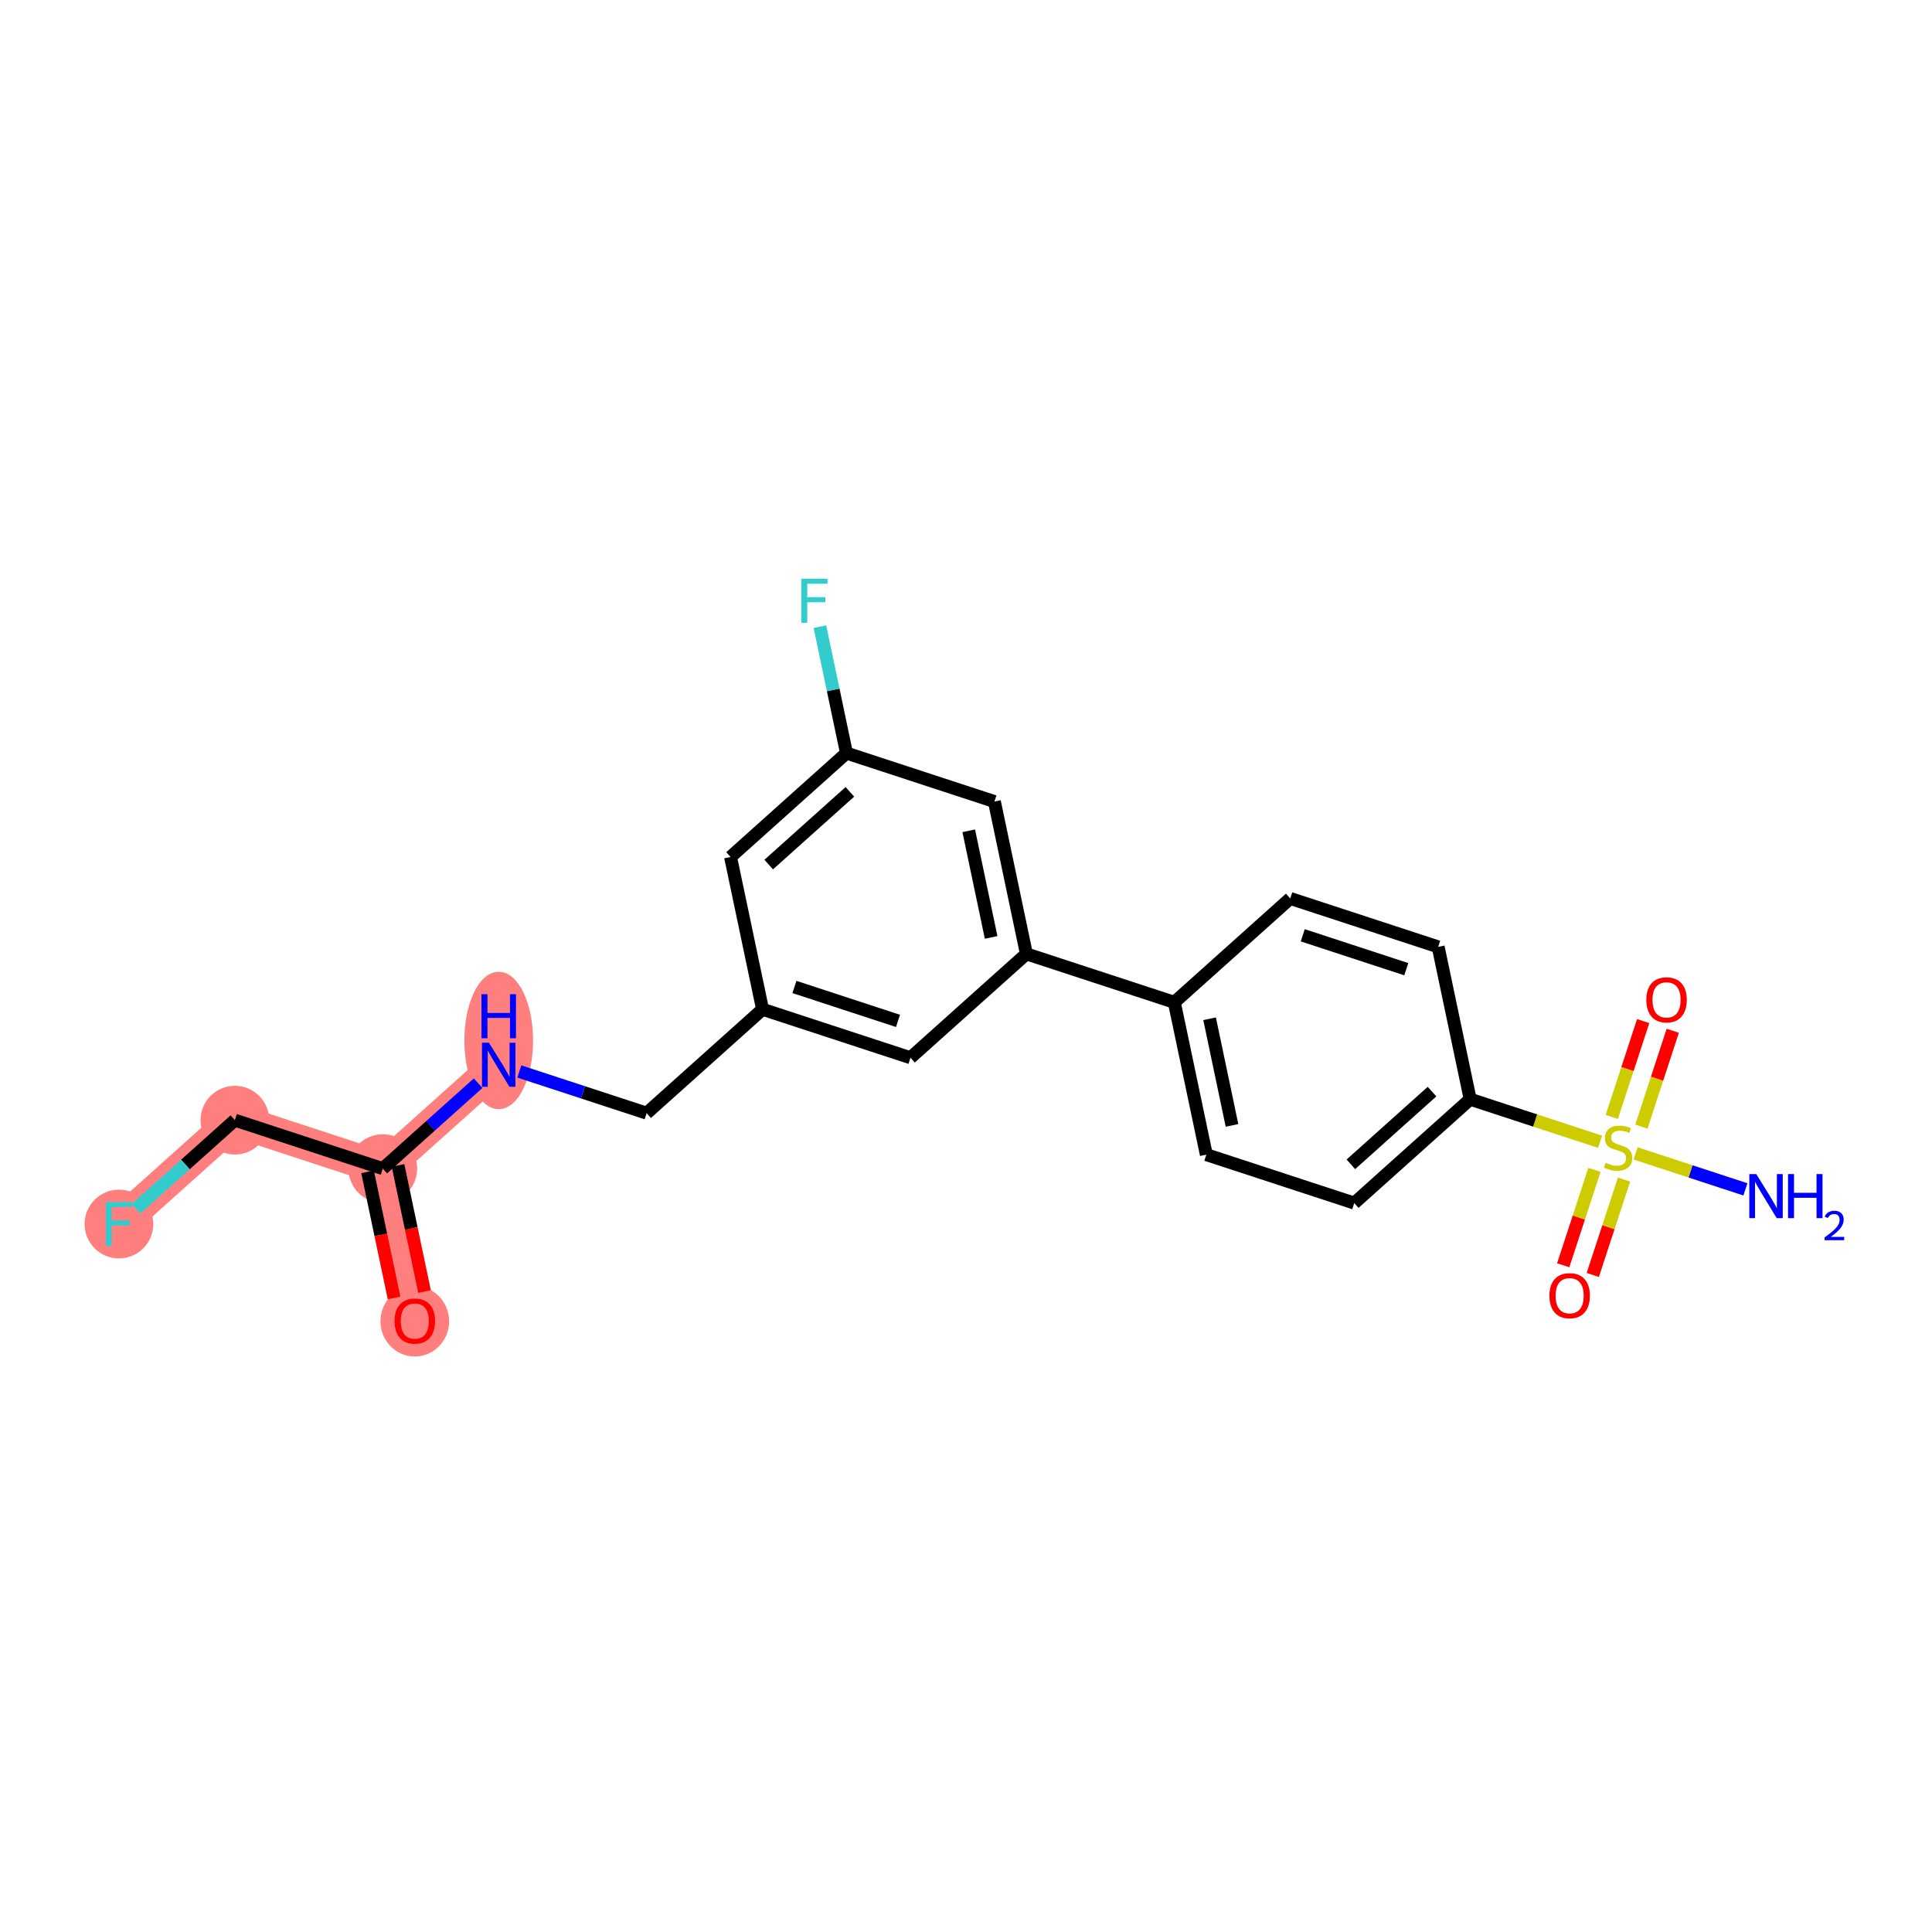 <?xml version='1.0' encoding='iso-8859-1'?>
<svg version='1.1' baseProfile='full'
              xmlns='http://www.w3.org/2000/svg'
                      xmlns:rdkit='http://www.rdkit.org/xml'
                      xmlns:xlink='http://www.w3.org/1999/xlink'
                  xml:space='preserve'
width='300px' height='300px' viewBox='0 0 300 300'>
<!-- END OF HEADER -->
<rect style='opacity:1.0;fill:#FFFFFF;stroke:none' width='300' height='300' x='0' y='0'> </rect>
<rect style='opacity:1.0;fill:#FFFFFF;stroke:none' width='300' height='300' x='0' y='0'> </rect>
<path d='M 77.44,165.33 L 59.44,181.461' style='fill:none;fill-rule:evenodd;stroke:#FF7F7F;stroke-width:5.2px;stroke-linecap:butt;stroke-linejoin:miter;stroke-opacity:1' />
<path d='M 59.44,181.461 L 64.409,205.115' style='fill:none;fill-rule:evenodd;stroke:#FF7F7F;stroke-width:5.2px;stroke-linecap:butt;stroke-linejoin:miter;stroke-opacity:1' />
<path d='M 59.44,181.461 L 36.471,173.938' style='fill:none;fill-rule:evenodd;stroke:#FF7F7F;stroke-width:5.2px;stroke-linecap:butt;stroke-linejoin:miter;stroke-opacity:1' />
<path d='M 36.471,173.938 L 18.47,190.068' style='fill:none;fill-rule:evenodd;stroke:#FF7F7F;stroke-width:5.2px;stroke-linecap:butt;stroke-linejoin:miter;stroke-opacity:1' />
<ellipse cx='77.44' cy='161.565' rx='4.834' ry='10.164'  style='fill:#FF7F7F;fill-rule:evenodd;stroke:#FF7F7F;stroke-width:1.0px;stroke-linecap:butt;stroke-linejoin:miter;stroke-opacity:1' />
<ellipse cx='59.44' cy='181.461' rx='4.834' ry='4.834'  style='fill:#FF7F7F;fill-rule:evenodd;stroke:#FF7F7F;stroke-width:1.0px;stroke-linecap:butt;stroke-linejoin:miter;stroke-opacity:1' />
<ellipse cx='64.409' cy='205.168' rx='4.834' ry='4.97'  style='fill:#FF7F7F;fill-rule:evenodd;stroke:#FF7F7F;stroke-width:1.0px;stroke-linecap:butt;stroke-linejoin:miter;stroke-opacity:1' />
<ellipse cx='36.471' cy='173.938' rx='4.834' ry='4.834'  style='fill:#FF7F7F;fill-rule:evenodd;stroke:#FF7F7F;stroke-width:1.0px;stroke-linecap:butt;stroke-linejoin:miter;stroke-opacity:1' />
<ellipse cx='18.47' cy='190.068' rx='4.834' ry='4.84'  style='fill:#FF7F7F;fill-rule:evenodd;stroke:#FF7F7F;stroke-width:1.0px;stroke-linecap:butt;stroke-linejoin:miter;stroke-opacity:1' />
<path class='bond-0 atom-0 atom-1' d='M 271.027,184.684 L 262.5,181.891' style='fill:none;fill-rule:evenodd;stroke:#0000FF;stroke-width:2.0px;stroke-linecap:butt;stroke-linejoin:miter;stroke-opacity:1' />
<path class='bond-0 atom-0 atom-1' d='M 262.5,181.891 L 253.972,179.098' style='fill:none;fill-rule:evenodd;stroke:#CCCC00;stroke-width:2.0px;stroke-linecap:butt;stroke-linejoin:miter;stroke-opacity:1' />
<path class='bond-1 atom-1 atom-2' d='M 247.585,181.657 L 245.159,189.064' style='fill:none;fill-rule:evenodd;stroke:#CCCC00;stroke-width:2.0px;stroke-linecap:butt;stroke-linejoin:miter;stroke-opacity:1' />
<path class='bond-1 atom-1 atom-2' d='M 245.159,189.064 L 242.733,196.471' style='fill:none;fill-rule:evenodd;stroke:#FF0000;stroke-width:2.0px;stroke-linecap:butt;stroke-linejoin:miter;stroke-opacity:1' />
<path class='bond-1 atom-1 atom-2' d='M 252.179,183.162 L 249.753,190.569' style='fill:none;fill-rule:evenodd;stroke:#CCCC00;stroke-width:2.0px;stroke-linecap:butt;stroke-linejoin:miter;stroke-opacity:1' />
<path class='bond-1 atom-1 atom-2' d='M 249.753,190.569 L 247.327,197.975' style='fill:none;fill-rule:evenodd;stroke:#FF0000;stroke-width:2.0px;stroke-linecap:butt;stroke-linejoin:miter;stroke-opacity:1' />
<path class='bond-2 atom-1 atom-3' d='M 254.87,174.944 L 257.308,167.501' style='fill:none;fill-rule:evenodd;stroke:#CCCC00;stroke-width:2.0px;stroke-linecap:butt;stroke-linejoin:miter;stroke-opacity:1' />
<path class='bond-2 atom-1 atom-3' d='M 257.308,167.501 L 259.746,160.057' style='fill:none;fill-rule:evenodd;stroke:#FF0000;stroke-width:2.0px;stroke-linecap:butt;stroke-linejoin:miter;stroke-opacity:1' />
<path class='bond-2 atom-1 atom-3' d='M 250.276,173.439 L 252.714,165.996' style='fill:none;fill-rule:evenodd;stroke:#CCCC00;stroke-width:2.0px;stroke-linecap:butt;stroke-linejoin:miter;stroke-opacity:1' />
<path class='bond-2 atom-1 atom-3' d='M 252.714,165.996 L 255.152,158.553' style='fill:none;fill-rule:evenodd;stroke:#FF0000;stroke-width:2.0px;stroke-linecap:butt;stroke-linejoin:miter;stroke-opacity:1' />
<path class='bond-3 atom-1 atom-4' d='M 248.459,177.292 L 238.373,173.989' style='fill:none;fill-rule:evenodd;stroke:#CCCC00;stroke-width:2.0px;stroke-linecap:butt;stroke-linejoin:miter;stroke-opacity:1' />
<path class='bond-3 atom-1 atom-4' d='M 238.373,173.989 L 228.288,170.685' style='fill:none;fill-rule:evenodd;stroke:#000000;stroke-width:2.0px;stroke-linecap:butt;stroke-linejoin:miter;stroke-opacity:1' />
<path class='bond-4 atom-4 atom-5' d='M 228.288,170.685 L 210.288,186.816' style='fill:none;fill-rule:evenodd;stroke:#000000;stroke-width:2.0px;stroke-linecap:butt;stroke-linejoin:miter;stroke-opacity:1' />
<path class='bond-4 atom-4 atom-5' d='M 222.362,169.505 L 209.762,180.796' style='fill:none;fill-rule:evenodd;stroke:#000000;stroke-width:2.0px;stroke-linecap:butt;stroke-linejoin:miter;stroke-opacity:1' />
<path class='bond-22 atom-22 atom-4' d='M 223.319,147.031 L 228.288,170.685' style='fill:none;fill-rule:evenodd;stroke:#000000;stroke-width:2.0px;stroke-linecap:butt;stroke-linejoin:miter;stroke-opacity:1' />
<path class='bond-5 atom-5 atom-6' d='M 210.288,186.816 L 187.318,179.293' style='fill:none;fill-rule:evenodd;stroke:#000000;stroke-width:2.0px;stroke-linecap:butt;stroke-linejoin:miter;stroke-opacity:1' />
<path class='bond-6 atom-6 atom-7' d='M 187.318,179.293 L 182.349,155.639' style='fill:none;fill-rule:evenodd;stroke:#000000;stroke-width:2.0px;stroke-linecap:butt;stroke-linejoin:miter;stroke-opacity:1' />
<path class='bond-6 atom-6 atom-7' d='M 191.304,174.751 L 187.825,158.193' style='fill:none;fill-rule:evenodd;stroke:#000000;stroke-width:2.0px;stroke-linecap:butt;stroke-linejoin:miter;stroke-opacity:1' />
<path class='bond-7 atom-7 atom-8' d='M 182.349,155.639 L 159.379,148.116' style='fill:none;fill-rule:evenodd;stroke:#000000;stroke-width:2.0px;stroke-linecap:butt;stroke-linejoin:miter;stroke-opacity:1' />
<path class='bond-20 atom-7 atom-21' d='M 182.349,155.639 L 200.349,139.508' style='fill:none;fill-rule:evenodd;stroke:#000000;stroke-width:2.0px;stroke-linecap:butt;stroke-linejoin:miter;stroke-opacity:1' />
<path class='bond-8 atom-8 atom-9' d='M 159.379,148.116 L 154.41,124.462' style='fill:none;fill-rule:evenodd;stroke:#000000;stroke-width:2.0px;stroke-linecap:butt;stroke-linejoin:miter;stroke-opacity:1' />
<path class='bond-8 atom-8 atom-9' d='M 153.903,145.561 L 150.425,129.004' style='fill:none;fill-rule:evenodd;stroke:#000000;stroke-width:2.0px;stroke-linecap:butt;stroke-linejoin:miter;stroke-opacity:1' />
<path class='bond-23 atom-20 atom-8' d='M 141.379,164.246 L 159.379,148.116' style='fill:none;fill-rule:evenodd;stroke:#000000;stroke-width:2.0px;stroke-linecap:butt;stroke-linejoin:miter;stroke-opacity:1' />
<path class='bond-9 atom-9 atom-10' d='M 154.41,124.462 L 131.44,116.938' style='fill:none;fill-rule:evenodd;stroke:#000000;stroke-width:2.0px;stroke-linecap:butt;stroke-linejoin:miter;stroke-opacity:1' />
<path class='bond-10 atom-10 atom-11' d='M 131.44,116.938 L 129.379,107.125' style='fill:none;fill-rule:evenodd;stroke:#000000;stroke-width:2.0px;stroke-linecap:butt;stroke-linejoin:miter;stroke-opacity:1' />
<path class='bond-10 atom-10 atom-11' d='M 129.379,107.125 L 127.317,97.311' style='fill:none;fill-rule:evenodd;stroke:#33CCCC;stroke-width:2.0px;stroke-linecap:butt;stroke-linejoin:miter;stroke-opacity:1' />
<path class='bond-11 atom-10 atom-12' d='M 131.44,116.938 L 113.44,133.069' style='fill:none;fill-rule:evenodd;stroke:#000000;stroke-width:2.0px;stroke-linecap:butt;stroke-linejoin:miter;stroke-opacity:1' />
<path class='bond-11 atom-10 atom-12' d='M 131.967,122.958 L 119.366,134.249' style='fill:none;fill-rule:evenodd;stroke:#000000;stroke-width:2.0px;stroke-linecap:butt;stroke-linejoin:miter;stroke-opacity:1' />
<path class='bond-12 atom-12 atom-13' d='M 113.44,133.069 L 118.41,156.723' style='fill:none;fill-rule:evenodd;stroke:#000000;stroke-width:2.0px;stroke-linecap:butt;stroke-linejoin:miter;stroke-opacity:1' />
<path class='bond-13 atom-13 atom-14' d='M 118.41,156.723 L 100.41,172.853' style='fill:none;fill-rule:evenodd;stroke:#000000;stroke-width:2.0px;stroke-linecap:butt;stroke-linejoin:miter;stroke-opacity:1' />
<path class='bond-19 atom-13 atom-20' d='M 118.41,156.723 L 141.379,164.246' style='fill:none;fill-rule:evenodd;stroke:#000000;stroke-width:2.0px;stroke-linecap:butt;stroke-linejoin:miter;stroke-opacity:1' />
<path class='bond-19 atom-13 atom-20' d='M 123.36,153.257 L 139.439,158.524' style='fill:none;fill-rule:evenodd;stroke:#000000;stroke-width:2.0px;stroke-linecap:butt;stroke-linejoin:miter;stroke-opacity:1' />
<path class='bond-14 atom-14 atom-15' d='M 100.41,172.853 L 90.525,169.616' style='fill:none;fill-rule:evenodd;stroke:#000000;stroke-width:2.0px;stroke-linecap:butt;stroke-linejoin:miter;stroke-opacity:1' />
<path class='bond-14 atom-14 atom-15' d='M 90.525,169.616 L 80.64,166.378' style='fill:none;fill-rule:evenodd;stroke:#0000FF;stroke-width:2.0px;stroke-linecap:butt;stroke-linejoin:miter;stroke-opacity:1' />
<path class='bond-15 atom-15 atom-16' d='M 74.24,168.198 L 66.84,174.829' style='fill:none;fill-rule:evenodd;stroke:#0000FF;stroke-width:2.0px;stroke-linecap:butt;stroke-linejoin:miter;stroke-opacity:1' />
<path class='bond-15 atom-15 atom-16' d='M 66.84,174.829 L 59.44,181.461' style='fill:none;fill-rule:evenodd;stroke:#000000;stroke-width:2.0px;stroke-linecap:butt;stroke-linejoin:miter;stroke-opacity:1' />
<path class='bond-16 atom-16 atom-17' d='M 57.075,181.958 L 59.132,191.752' style='fill:none;fill-rule:evenodd;stroke:#000000;stroke-width:2.0px;stroke-linecap:butt;stroke-linejoin:miter;stroke-opacity:1' />
<path class='bond-16 atom-16 atom-17' d='M 59.132,191.752 L 61.19,201.546' style='fill:none;fill-rule:evenodd;stroke:#FF0000;stroke-width:2.0px;stroke-linecap:butt;stroke-linejoin:miter;stroke-opacity:1' />
<path class='bond-16 atom-16 atom-17' d='M 61.805,180.964 L 63.863,190.758' style='fill:none;fill-rule:evenodd;stroke:#000000;stroke-width:2.0px;stroke-linecap:butt;stroke-linejoin:miter;stroke-opacity:1' />
<path class='bond-16 atom-16 atom-17' d='M 63.863,190.758 L 65.921,200.552' style='fill:none;fill-rule:evenodd;stroke:#FF0000;stroke-width:2.0px;stroke-linecap:butt;stroke-linejoin:miter;stroke-opacity:1' />
<path class='bond-17 atom-16 atom-18' d='M 59.44,181.461 L 36.471,173.938' style='fill:none;fill-rule:evenodd;stroke:#000000;stroke-width:2.0px;stroke-linecap:butt;stroke-linejoin:miter;stroke-opacity:1' />
<path class='bond-18 atom-18 atom-19' d='M 36.471,173.938 L 28.79,180.82' style='fill:none;fill-rule:evenodd;stroke:#000000;stroke-width:2.0px;stroke-linecap:butt;stroke-linejoin:miter;stroke-opacity:1' />
<path class='bond-18 atom-18 atom-19' d='M 28.79,180.82 L 21.11,187.703' style='fill:none;fill-rule:evenodd;stroke:#33CCCC;stroke-width:2.0px;stroke-linecap:butt;stroke-linejoin:miter;stroke-opacity:1' />
<path class='bond-21 atom-21 atom-22' d='M 200.349,139.508 L 223.319,147.031' style='fill:none;fill-rule:evenodd;stroke:#000000;stroke-width:2.0px;stroke-linecap:butt;stroke-linejoin:miter;stroke-opacity:1' />
<path class='bond-21 atom-21 atom-22' d='M 202.29,145.231 L 218.368,150.497' style='fill:none;fill-rule:evenodd;stroke:#000000;stroke-width:2.0px;stroke-linecap:butt;stroke-linejoin:miter;stroke-opacity:1' />
<path  class='atom-0' d='M 272.714 182.309
L 274.957 185.935
Q 275.179 186.293, 275.537 186.94
Q 275.895 187.588, 275.914 187.627
L 275.914 182.309
L 276.823 182.309
L 276.823 189.154
L 275.885 189.154
L 273.478 185.19
Q 273.197 184.726, 272.898 184.195
Q 272.608 183.663, 272.521 183.498
L 272.521 189.154
L 271.631 189.154
L 271.631 182.309
L 272.714 182.309
' fill='#0000FF'/>
<path  class='atom-0' d='M 277.645 182.309
L 278.573 182.309
L 278.573 185.219
L 282.073 185.219
L 282.073 182.309
L 283.001 182.309
L 283.001 189.154
L 282.073 189.154
L 282.073 185.993
L 278.573 185.993
L 278.573 189.154
L 277.645 189.154
L 277.645 182.309
' fill='#0000FF'/>
<path  class='atom-0' d='M 283.333 188.914
Q 283.499 188.487, 283.894 188.251
Q 284.29 188.008, 284.839 188.008
Q 285.521 188.008, 285.904 188.378
Q 286.287 188.748, 286.287 189.405
Q 286.287 190.075, 285.789 190.701
Q 285.298 191.326, 284.277 192.066
L 286.364 192.066
L 286.364 192.577
L 283.32 192.577
L 283.32 192.149
Q 284.162 191.549, 284.66 191.103
Q 285.164 190.656, 285.406 190.254
Q 285.649 189.852, 285.649 189.437
Q 285.649 189.003, 285.432 188.761
Q 285.215 188.519, 284.839 188.519
Q 284.475 188.519, 284.232 188.665
Q 283.99 188.812, 283.818 189.137
L 283.333 188.914
' fill='#0000FF'/>
<path  class='atom-1' d='M 249.324 180.558
Q 249.401 180.587, 249.72 180.722
Q 250.039 180.858, 250.387 180.945
Q 250.745 181.022, 251.093 181.022
Q 251.741 181.022, 252.118 180.713
Q 252.495 180.394, 252.495 179.842
Q 252.495 179.465, 252.302 179.233
Q 252.118 179.001, 251.828 178.876
Q 251.538 178.75, 251.055 178.605
Q 250.445 178.421, 250.078 178.247
Q 249.72 178.073, 249.459 177.706
Q 249.208 177.338, 249.208 176.72
Q 249.208 175.859, 249.788 175.327
Q 250.378 174.796, 251.538 174.796
Q 252.331 174.796, 253.23 175.173
L 253.007 175.917
Q 252.186 175.579, 251.567 175.579
Q 250.9 175.579, 250.532 175.859
Q 250.165 176.13, 250.175 176.604
Q 250.175 176.971, 250.358 177.193
Q 250.552 177.416, 250.822 177.541
Q 251.103 177.667, 251.567 177.812
Q 252.186 178.005, 252.553 178.199
Q 252.92 178.392, 253.182 178.789
Q 253.452 179.175, 253.452 179.842
Q 253.452 180.79, 252.814 181.302
Q 252.186 181.805, 251.132 181.805
Q 250.523 181.805, 250.059 181.67
Q 249.604 181.544, 249.063 181.322
L 249.324 180.558
' fill='#CCCC00'/>
<path  class='atom-2' d='M 240.592 201.197
Q 240.592 199.554, 241.404 198.635
Q 242.216 197.717, 243.734 197.717
Q 245.252 197.717, 246.064 198.635
Q 246.876 199.554, 246.876 201.197
Q 246.876 202.86, 246.055 203.808
Q 245.233 204.746, 243.734 204.746
Q 242.226 204.746, 241.404 203.808
Q 240.592 202.87, 240.592 201.197
M 243.734 203.972
Q 244.778 203.972, 245.339 203.276
Q 245.91 202.57, 245.91 201.197
Q 245.91 199.854, 245.339 199.177
Q 244.778 198.49, 243.734 198.49
Q 242.69 198.49, 242.12 199.167
Q 241.559 199.844, 241.559 201.197
Q 241.559 202.58, 242.12 203.276
Q 242.69 203.972, 243.734 203.972
' fill='#FF0000'/>
<path  class='atom-3' d='M 255.639 155.258
Q 255.639 153.615, 256.451 152.696
Q 257.263 151.778, 258.781 151.778
Q 260.299 151.778, 261.111 152.696
Q 261.923 153.615, 261.923 155.258
Q 261.923 156.921, 261.101 157.869
Q 260.279 158.807, 258.781 158.807
Q 257.273 158.807, 256.451 157.869
Q 255.639 156.931, 255.639 155.258
M 258.781 158.033
Q 259.825 158.033, 260.386 157.337
Q 260.956 156.631, 260.956 155.258
Q 260.956 153.914, 260.386 153.238
Q 259.825 152.551, 258.781 152.551
Q 257.737 152.551, 257.166 153.228
Q 256.605 153.905, 256.605 155.258
Q 256.605 156.641, 257.166 157.337
Q 257.737 158.033, 258.781 158.033
' fill='#FF0000'/>
<path  class='atom-11' d='M 124.436 89.862
L 128.506 89.862
L 128.506 90.645
L 125.354 90.645
L 125.354 92.724
L 128.158 92.724
L 128.158 93.517
L 125.354 93.517
L 125.354 96.707
L 124.436 96.707
L 124.436 89.862
' fill='#33CCCC'/>
<path  class='atom-15' d='M 75.927 161.908
L 78.17 165.533
Q 78.392 165.891, 78.75 166.539
Q 79.108 167.186, 79.127 167.225
L 79.127 161.908
L 80.036 161.908
L 80.036 168.753
L 79.098 168.753
L 76.691 164.789
Q 76.41 164.325, 76.111 163.793
Q 75.821 163.261, 75.734 163.097
L 75.734 168.753
L 74.844 168.753
L 74.844 161.908
L 75.927 161.908
' fill='#0000FF'/>
<path  class='atom-15' d='M 74.762 154.378
L 75.69 154.378
L 75.69 157.288
L 79.19 157.288
L 79.19 154.378
L 80.118 154.378
L 80.118 161.223
L 79.19 161.223
L 79.19 158.062
L 75.69 158.062
L 75.69 161.223
L 74.762 161.223
L 74.762 154.378
' fill='#0000FF'/>
<path  class='atom-17' d='M 61.267 205.134
Q 61.267 203.49, 62.08 202.572
Q 62.892 201.653, 64.409 201.653
Q 65.927 201.653, 66.74 202.572
Q 67.552 203.49, 67.552 205.134
Q 67.552 206.797, 66.73 207.744
Q 65.908 208.682, 64.409 208.682
Q 62.901 208.682, 62.08 207.744
Q 61.267 206.807, 61.267 205.134
M 64.409 207.909
Q 65.454 207.909, 66.014 207.213
Q 66.585 206.507, 66.585 205.134
Q 66.585 203.79, 66.014 203.113
Q 65.454 202.427, 64.409 202.427
Q 63.365 202.427, 62.795 203.104
Q 62.234 203.78, 62.234 205.134
Q 62.234 206.517, 62.795 207.213
Q 63.365 207.909, 64.409 207.909
' fill='#FF0000'/>
<path  class='atom-19' d='M 16.435 186.646
L 20.506 186.646
L 20.506 187.429
L 17.354 187.429
L 17.354 189.507
L 20.157 189.507
L 20.157 190.3
L 17.354 190.3
L 17.354 193.491
L 16.435 193.491
L 16.435 186.646
' fill='#33CCCC'/>
</svg>
